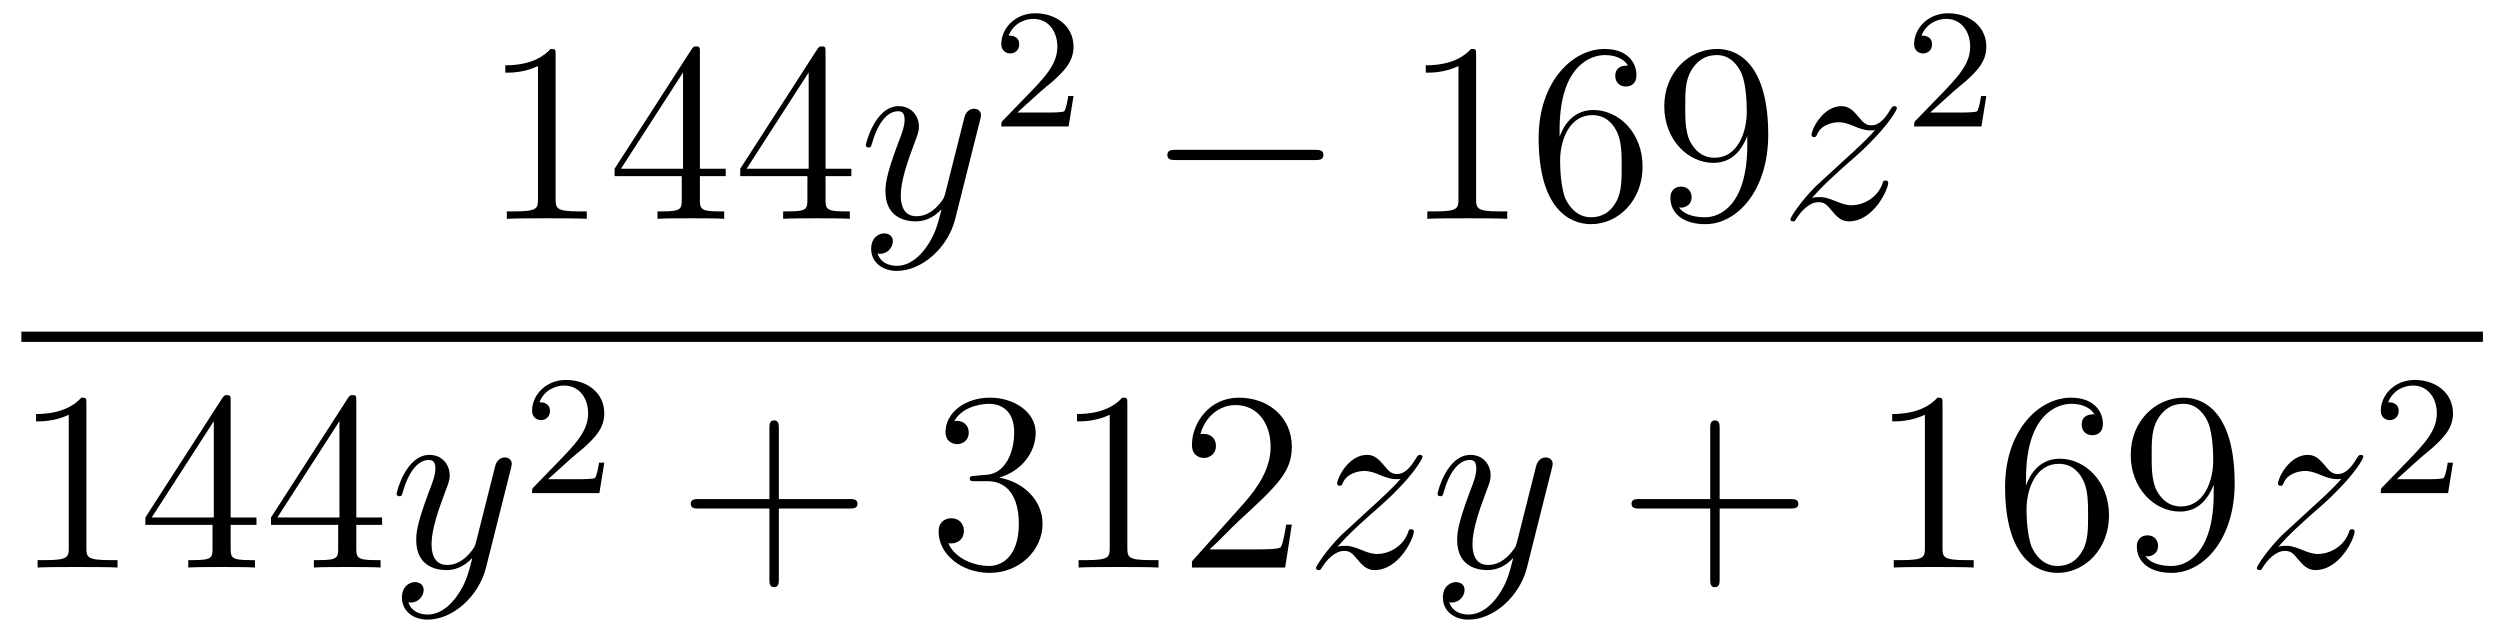 <?xml version='1.0'?>
<!-- This file was generated by dvisvgm 1.14.1 -->
<svg height='30pt' version='1.1' viewBox='0 -30 117 30' width='117pt' xmlns='http://www.w3.org/2000/svg' xmlns:xlink='http://www.w3.org/1999/xlink'>
<g id='page1'>
<g transform='matrix(1 0 0 1 -129 637)'>
<path d='M155.003 -664.422C155.003 -664.698 155.003 -664.709 154.764 -664.709C154.477 -664.387 153.879 -663.944 152.648 -663.944V-663.598C152.923 -663.598 153.52 -663.598 154.178 -663.908V-657.68C154.178 -657.25 154.142 -657.107 153.09 -657.107H152.72V-656.76C153.042 -656.784 154.202 -656.784 154.596 -656.784C154.991 -656.784 156.138 -656.784 156.461 -656.76V-657.107H156.091C155.039 -657.107 155.003 -657.25 155.003 -657.68V-664.422ZM161.755 -664.542C161.755 -664.769 161.755 -664.829 161.588 -664.829C161.492 -664.829 161.457 -664.829 161.361 -664.686L157.763 -659.103V-658.756H160.906V-657.668C160.906 -657.226 160.883 -657.107 160.01 -657.107H159.771V-656.76C160.046 -656.784 160.99 -656.784 161.325 -656.784S162.616 -656.784 162.891 -656.76V-657.107H162.652C161.791 -657.107 161.755 -657.226 161.755 -657.668V-658.756H162.963V-659.103H161.755V-664.542ZM160.966 -663.61V-659.103H158.061L160.966 -663.61ZM167.635 -664.542C167.635 -664.769 167.635 -664.829 167.468 -664.829C167.372 -664.829 167.336 -664.829 167.241 -664.686L163.643 -659.103V-658.756H166.786V-657.668C166.786 -657.226 166.763 -657.107 165.89 -657.107H165.651V-656.76C165.926 -656.784 166.87 -656.784 167.205 -656.784S168.496 -656.784 168.771 -656.76V-657.107H168.532C167.671 -657.107 167.635 -657.226 167.635 -657.668V-658.756H168.843V-659.103H167.635V-664.542ZM166.846 -663.61V-659.103H163.941L166.846 -663.61Z' fill-rule='evenodd'/>
<path d='M172.341 -655.421C172.018 -654.967 171.552 -654.56 170.966 -654.56C170.822 -654.56 170.249 -654.584 170.069 -655.134C170.105 -655.122 170.165 -655.122 170.189 -655.122C170.548 -655.122 170.787 -655.433 170.787 -655.708C170.787 -655.983 170.559 -656.079 170.38 -656.079C170.189 -656.079 169.77 -655.935 169.77 -655.349C169.77 -654.74 170.285 -654.321 170.966 -654.321C172.161 -654.321 173.369 -655.421 173.703 -656.748L174.875 -661.41C174.887 -661.47 174.911 -661.542 174.911 -661.613C174.911 -661.793 174.767 -661.912 174.588 -661.912C174.48 -661.912 174.23 -661.864 174.134 -661.506L173.249 -657.991C173.19 -657.776 173.19 -657.752 173.094 -657.621C172.854 -657.286 172.46 -656.88 171.886 -656.88C171.217 -656.88 171.157 -657.537 171.157 -657.86C171.157 -658.541 171.48 -659.462 171.803 -660.322C171.934 -660.669 172.006 -660.836 172.006 -661.075C172.006 -661.578 171.647 -662.032 171.061 -662.032C169.962 -662.032 169.52 -660.298 169.52 -660.203C169.52 -660.155 169.567 -660.095 169.651 -660.095C169.759 -660.095 169.77 -660.143 169.818 -660.31C170.105 -661.314 170.559 -661.793 171.026 -661.793C171.133 -661.793 171.336 -661.793 171.336 -661.398C171.336 -661.087 171.205 -660.741 171.026 -660.287C170.44 -658.72 170.44 -658.326 170.44 -658.039C170.44 -656.903 171.253 -656.64 171.85 -656.64C172.197 -656.64 172.628 -656.748 173.046 -657.19L173.058 -657.178C172.879 -656.473 172.759 -656.007 172.341 -655.421Z' fill-rule='evenodd'/>
<path d='M177.687 -662.706C177.815 -662.825 178.149 -663.088 178.277 -663.2C178.771 -663.654 179.241 -664.092 179.241 -664.817C179.241 -665.765 178.444 -666.379 177.448 -666.379C176.492 -666.379 175.862 -665.654 175.862 -664.945C175.862 -664.554 176.173 -664.498 176.285 -664.498C176.452 -664.498 176.699 -664.618 176.699 -664.921C176.699 -665.335 176.301 -665.335 176.205 -665.335C176.436 -665.917 176.97 -666.116 177.36 -666.116C178.102 -666.116 178.484 -665.487 178.484 -664.817C178.484 -663.988 177.902 -663.383 176.962 -662.419L175.958 -661.383C175.862 -661.295 175.862 -661.279 175.862 -661.08H179.01L179.241 -662.506H178.994C178.97 -662.347 178.906 -661.948 178.811 -661.797C178.763 -661.733 178.157 -661.733 178.03 -661.733H176.611L177.687 -662.706Z' fill-rule='evenodd'/>
<path d='M190.518 -659.509C190.721 -659.509 190.936 -659.509 190.936 -659.748C190.936 -659.988 190.721 -659.988 190.518 -659.988H184.051C183.848 -659.988 183.632 -659.988 183.632 -659.748C183.632 -659.509 183.848 -659.509 184.051 -659.509H190.518Z' fill-rule='evenodd'/>
<path d='M198.082 -664.422C198.082 -664.698 198.082 -664.709 197.842 -664.709C197.555 -664.387 196.957 -663.944 195.726 -663.944V-663.598C196.001 -663.598 196.598 -663.598 197.256 -663.908V-657.68C197.256 -657.25 197.22 -657.107 196.169 -657.107H195.798V-656.76C196.121 -656.784 197.28 -656.784 197.675 -656.784C198.07 -656.784 199.217 -656.784 199.54 -656.76V-657.107H199.169C198.118 -657.107 198.082 -657.25 198.082 -657.68V-664.422ZM201.989 -660.92C201.989 -663.944 203.459 -664.422 204.104 -664.422C204.535 -664.422 204.965 -664.291 205.193 -663.933C205.049 -663.933 204.594 -663.933 204.594 -663.442C204.594 -663.179 204.774 -662.952 205.085 -662.952C205.384 -662.952 205.586 -663.132 205.586 -663.478C205.586 -664.1 205.133 -664.709 204.092 -664.709C202.586 -664.709 201.008 -663.168 201.008 -660.537C201.008 -657.25 202.442 -656.509 203.459 -656.509C204.762 -656.509 205.873 -657.645 205.873 -659.199C205.873 -660.788 204.762 -661.852 203.567 -661.852C202.502 -661.852 202.108 -660.932 201.989 -660.597V-660.92ZM203.459 -656.832C202.705 -656.832 202.348 -657.501 202.24 -657.752C202.132 -658.063 202.013 -658.649 202.013 -659.486C202.013 -660.43 202.442 -661.613 203.519 -661.613C204.176 -661.613 204.523 -661.171 204.702 -660.765C204.894 -660.322 204.894 -659.725 204.894 -659.211C204.894 -658.601 204.894 -658.063 204.666 -657.609C204.367 -657.035 203.936 -656.832 203.459 -656.832ZM210.774 -660.239C210.774 -657.417 209.518 -656.832 208.801 -656.832C208.514 -656.832 207.881 -656.868 207.582 -657.286H207.654C207.737 -657.262 208.168 -657.334 208.168 -657.776C208.168 -658.039 207.988 -658.266 207.677 -658.266C207.366 -658.266 207.175 -658.063 207.175 -657.752C207.175 -657.011 207.773 -656.509 208.813 -656.509C210.307 -656.509 211.753 -658.099 211.753 -660.693C211.753 -663.908 210.415 -664.709 209.363 -664.709C208.048 -664.709 206.888 -663.61 206.888 -662.032C206.888 -660.454 208 -659.378 209.195 -659.378C210.08 -659.378 210.534 -660.023 210.774 -660.633V-660.239ZM209.243 -659.617C208.49 -659.617 208.168 -660.227 208.06 -660.454C207.869 -660.908 207.869 -661.482 207.869 -662.02C207.869 -662.689 207.869 -663.263 208.18 -663.753C208.394 -664.076 208.717 -664.422 209.363 -664.422C210.044 -664.422 210.391 -663.825 210.51 -663.55C210.749 -662.964 210.749 -661.948 210.749 -661.769C210.749 -660.765 210.295 -659.617 209.243 -659.617Z' fill-rule='evenodd'/>
<path d='M213.793 -657.728C214.307 -658.314 214.726 -658.685 215.323 -659.223C216.041 -659.844 216.352 -660.143 216.518 -660.322C217.356 -661.147 217.774 -661.841 217.774 -661.936C217.774 -662.032 217.678 -662.032 217.655 -662.032C217.571 -662.032 217.547 -661.984 217.487 -661.9C217.188 -661.386 216.901 -661.135 216.59 -661.135C216.34 -661.135 216.208 -661.243 215.981 -661.53C215.73 -661.828 215.526 -662.032 215.179 -662.032C214.307 -662.032 213.781 -660.944 213.781 -660.693C213.781 -660.657 213.793 -660.585 213.901 -660.585C213.996 -660.585 214.008 -660.633 214.044 -660.717C214.248 -661.195 214.822 -661.279 215.048 -661.279C215.299 -661.279 215.538 -661.195 215.789 -661.087C216.244 -660.896 216.436 -660.896 216.554 -660.896C216.638 -660.896 216.686 -660.896 216.746 -660.908C216.352 -660.442 215.706 -659.868 215.168 -659.378L213.961 -658.266C213.232 -657.525 212.789 -656.82 212.789 -656.736C212.789 -656.664 212.849 -656.64 212.921 -656.64C212.992 -656.64 213.004 -656.652 213.088 -656.796C213.28 -657.095 213.661 -657.537 214.104 -657.537C214.355 -657.537 214.475 -657.453 214.714 -657.154C214.94 -656.892 215.144 -656.64 215.526 -656.64C216.698 -656.64 217.368 -658.159 217.368 -658.433C217.368 -658.481 217.356 -658.553 217.236 -658.553C217.14 -658.553 217.128 -658.505 217.092 -658.386C216.829 -657.68 216.124 -657.393 215.658 -657.393C215.407 -657.393 215.168 -657.477 214.916 -657.585C214.439 -657.776 214.307 -657.776 214.152 -657.776C214.032 -657.776 213.901 -657.776 213.793 -657.728Z' fill-rule='evenodd'/>
<path d='M220.408 -662.706C220.535 -662.825 220.87 -663.088 220.997 -663.2C221.491 -663.654 221.96 -664.092 221.96 -664.817C221.96 -665.765 221.164 -666.379 220.168 -666.379C219.212 -666.379 218.582 -665.654 218.582 -664.945C218.582 -664.554 218.893 -664.498 219.005 -664.498C219.172 -664.498 219.419 -664.618 219.419 -664.921C219.419 -665.335 219.02 -665.335 218.926 -665.335C219.156 -665.917 219.69 -666.116 220.08 -666.116C220.822 -666.116 221.204 -665.487 221.204 -664.817C221.204 -663.988 220.622 -663.383 219.682 -662.419L218.678 -661.383C218.582 -661.295 218.582 -661.279 218.582 -661.08H221.73L221.96 -662.506H221.713C221.69 -662.347 221.627 -661.948 221.531 -661.797C221.483 -661.733 220.877 -661.733 220.75 -661.733H219.331L220.408 -662.706Z' fill-rule='evenodd'/>
<path d='M130 -651H245.2V-651.48H130'/>
<path d='M133.043 -648.102C133.043 -648.378 133.043 -648.389 132.804 -648.389C132.517 -648.067 131.919 -647.624 130.688 -647.624V-647.278C130.963 -647.278 131.56 -647.278 132.218 -647.588V-641.36C132.218 -640.93 132.182 -640.787 131.13 -640.787H130.76V-640.44C131.082 -640.464 132.242 -640.464 132.636 -640.464C133.031 -640.464 134.178 -640.464 134.501 -640.44V-640.787H134.131C133.079 -640.787 133.043 -640.93 133.043 -641.36V-648.102ZM139.795 -648.222C139.795 -648.449 139.795 -648.509 139.628 -648.509C139.532 -648.509 139.497 -648.509 139.401 -648.366L135.803 -642.783V-642.436H138.946V-641.348C138.946 -640.906 138.923 -640.787 138.05 -640.787H137.811V-640.44C138.086 -640.464 139.03 -640.464 139.365 -640.464C139.7 -640.464 140.656 -640.464 140.931 -640.44V-640.787H140.692C139.831 -640.787 139.795 -640.906 139.795 -641.348V-642.436H141.003V-642.783H139.795V-648.222ZM139.006 -647.29V-642.783H136.101L139.006 -647.29ZM145.675 -648.222C145.675 -648.449 145.675 -648.509 145.508 -648.509C145.412 -648.509 145.376 -648.509 145.281 -648.366L141.683 -642.783V-642.436H144.826V-641.348C144.826 -640.906 144.803 -640.787 143.93 -640.787H143.691V-640.44C143.966 -640.464 144.91 -640.464 145.245 -640.464C145.58 -640.464 146.536 -640.464 146.811 -640.44V-640.787H146.572C145.711 -640.787 145.675 -640.906 145.675 -641.348V-642.436H146.883V-642.783H145.675V-648.222ZM144.886 -647.29V-642.783H141.981L144.886 -647.29Z' fill-rule='evenodd'/>
<path d='M150.381 -639.101C150.058 -638.647 149.592 -638.24 149.006 -638.24C148.862 -638.24 148.289 -638.264 148.109 -638.814C148.145 -638.802 148.205 -638.802 148.229 -638.802C148.588 -638.802 148.827 -639.113 148.827 -639.388C148.827 -639.663 148.599 -639.759 148.42 -639.759C148.229 -639.759 147.81 -639.615 147.81 -639.029C147.81 -638.42 148.325 -638.001 149.006 -638.001C150.201 -638.001 151.409 -639.101 151.743 -640.428L152.915 -645.09C152.927 -645.15 152.951 -645.222 152.951 -645.293C152.951 -645.473 152.807 -645.592 152.628 -645.592C152.52 -645.592 152.27 -645.544 152.174 -645.186L151.289 -641.671C151.23 -641.456 151.23 -641.432 151.134 -641.301C150.894 -640.966 150.5 -640.56 149.926 -640.56C149.257 -640.56 149.197 -641.217 149.197 -641.54C149.197 -642.221 149.52 -643.142 149.843 -644.002C149.974 -644.349 150.046 -644.516 150.046 -644.755C150.046 -645.258 149.687 -645.712 149.101 -645.712C148.002 -645.712 147.56 -643.978 147.56 -643.883C147.56 -643.835 147.607 -643.775 147.691 -643.775C147.799 -643.775 147.81 -643.823 147.858 -643.99C148.145 -644.994 148.599 -645.473 149.066 -645.473C149.173 -645.473 149.376 -645.473 149.376 -645.078C149.376 -644.767 149.245 -644.421 149.066 -643.967C148.48 -642.4 148.48 -642.006 148.48 -641.719C148.48 -640.583 149.293 -640.32 149.89 -640.32C150.237 -640.32 150.668 -640.428 151.086 -640.87L151.098 -640.858C150.919 -640.153 150.799 -639.687 150.381 -639.101Z' fill-rule='evenodd'/>
<path d='M155.727 -645.546C155.855 -645.665 156.189 -645.928 156.317 -646.04C156.811 -646.494 157.281 -646.932 157.281 -647.657C157.281 -648.605 156.484 -649.219 155.488 -649.219C154.532 -649.219 153.902 -648.494 153.902 -647.785C153.902 -647.394 154.213 -647.338 154.325 -647.338C154.492 -647.338 154.739 -647.458 154.739 -647.761C154.739 -648.175 154.341 -648.175 154.245 -648.175C154.476 -648.757 155.01 -648.956 155.4 -648.956C156.142 -648.956 156.524 -648.327 156.524 -647.657C156.524 -646.828 155.942 -646.223 155.002 -645.259L153.998 -644.223C153.902 -644.135 153.902 -644.119 153.902 -643.92H157.05L157.281 -645.346H157.034C157.01 -645.187 156.946 -644.788 156.851 -644.637C156.803 -644.573 156.197 -644.573 156.07 -644.573H154.651L155.727 -645.546Z' fill-rule='evenodd'/>
<path d='M165.45 -643.201H168.749C168.916 -643.201 169.132 -643.201 169.132 -643.417C169.132 -643.644 168.928 -643.644 168.749 -643.644H165.45V-646.943C165.45 -647.11 165.45 -647.326 165.234 -647.326C165.008 -647.326 165.008 -647.122 165.008 -646.943V-643.644H161.708C161.541 -643.644 161.326 -643.644 161.326 -643.428C161.326 -643.201 161.529 -643.201 161.708 -643.201H165.008V-639.902C165.008 -639.735 165.008 -639.52 165.222 -639.52C165.45 -639.52 165.45 -639.723 165.45 -639.902V-643.201Z' fill-rule='evenodd'/>
<path d='M174.637 -644.732C174.433 -644.72 174.386 -644.707 174.386 -644.6C174.386 -644.481 174.446 -644.481 174.661 -644.481H175.211C176.227 -644.481 176.681 -643.644 176.681 -642.496C176.681 -640.93 175.868 -640.512 175.282 -640.512C174.708 -640.512 173.728 -640.787 173.382 -641.576C173.764 -641.516 174.111 -641.731 174.111 -642.161C174.111 -642.508 173.86 -642.747 173.525 -642.747C173.238 -642.747 172.927 -642.58 172.927 -642.126C172.927 -641.062 173.991 -640.189 175.318 -640.189C176.741 -640.189 177.792 -641.277 177.792 -642.484C177.792 -643.584 176.908 -644.445 175.76 -644.648C176.8 -644.947 177.47 -645.819 177.47 -646.752C177.47 -647.696 176.49 -648.389 175.33 -648.389C174.135 -648.389 173.25 -647.66 173.25 -646.788C173.25 -646.309 173.621 -646.214 173.8 -646.214C174.051 -646.214 174.338 -646.393 174.338 -646.752C174.338 -647.134 174.051 -647.302 173.788 -647.302C173.716 -647.302 173.693 -647.302 173.657 -647.29C174.111 -648.102 175.234 -648.102 175.294 -648.102C175.689 -648.102 176.466 -647.923 176.466 -646.752C176.466 -646.525 176.43 -645.855 176.083 -645.341C175.725 -644.815 175.318 -644.779 174.995 -644.767L174.637 -644.732ZM181.76 -648.102C181.76 -648.378 181.76 -648.389 181.521 -648.389C181.234 -648.067 180.636 -647.624 179.405 -647.624V-647.278C179.68 -647.278 180.277 -647.278 180.935 -647.588V-641.36C180.935 -640.93 180.899 -640.787 179.847 -640.787H179.477V-640.44C179.799 -640.464 180.959 -640.464 181.353 -640.464C181.748 -640.464 182.896 -640.464 183.218 -640.44V-640.787H182.848C181.796 -640.787 181.76 -640.93 181.76 -641.36V-648.102ZM189.457 -642.448H189.194C189.158 -642.245 189.062 -641.587 188.943 -641.396C188.859 -641.289 188.178 -641.289 187.819 -641.289H185.608C185.931 -641.564 186.66 -642.329 186.97 -642.616C188.787 -644.289 189.457 -644.911 189.457 -646.094C189.457 -647.469 188.369 -648.389 186.982 -648.389C185.596 -648.389 184.783 -647.206 184.783 -646.178C184.783 -645.568 185.309 -645.568 185.345 -645.568C185.596 -645.568 185.906 -645.747 185.906 -646.13C185.906 -646.465 185.679 -646.692 185.345 -646.692C185.237 -646.692 185.213 -646.692 185.177 -646.68C185.405 -647.493 186.05 -648.043 186.827 -648.043C187.843 -648.043 188.465 -647.194 188.465 -646.094C188.465 -645.078 187.879 -644.193 187.198 -643.428L184.783 -640.727V-640.44H189.146L189.457 -642.448Z' fill-rule='evenodd'/>
<path d='M191.592 -641.408C192.106 -641.994 192.524 -642.365 193.122 -642.903C193.84 -643.524 194.15 -643.823 194.317 -644.002C195.155 -644.827 195.572 -645.521 195.572 -645.616C195.572 -645.712 195.478 -645.712 195.454 -645.712C195.37 -645.712 195.346 -645.664 195.286 -645.58C194.987 -645.066 194.7 -644.815 194.389 -644.815C194.138 -644.815 194.006 -644.923 193.78 -645.21C193.529 -645.508 193.326 -645.712 192.978 -645.712C192.106 -645.712 191.58 -644.624 191.58 -644.373C191.58 -644.337 191.592 -644.265 191.7 -644.265C191.795 -644.265 191.807 -644.313 191.843 -644.397C192.047 -644.875 192.62 -644.959 192.847 -644.959C193.098 -644.959 193.337 -644.875 193.589 -644.767C194.042 -644.576 194.234 -644.576 194.353 -644.576C194.437 -644.576 194.485 -644.576 194.545 -644.588C194.15 -644.122 193.505 -643.548 192.967 -643.058L191.76 -641.946C191.03 -641.205 190.588 -640.5 190.588 -640.416C190.588 -640.344 190.648 -640.32 190.719 -640.32C190.791 -640.32 190.803 -640.332 190.887 -640.476C191.078 -640.775 191.46 -641.217 191.903 -641.217C192.154 -641.217 192.274 -641.133 192.512 -640.834C192.739 -640.572 192.943 -640.32 193.326 -640.32C194.497 -640.32 195.167 -641.839 195.167 -642.113C195.167 -642.161 195.155 -642.233 195.035 -642.233C194.939 -642.233 194.927 -642.185 194.892 -642.066C194.628 -641.36 193.922 -641.073 193.457 -641.073C193.206 -641.073 192.967 -641.157 192.715 -641.265C192.238 -641.456 192.106 -641.456 191.951 -641.456C191.831 -641.456 191.7 -641.456 191.592 -641.408Z' fill-rule='evenodd'/>
<path d='M199.097 -639.101C198.774 -638.647 198.307 -638.24 197.722 -638.24C197.578 -638.24 197.004 -638.264 196.825 -638.814C196.861 -638.802 196.92 -638.802 196.944 -638.802C197.303 -638.802 197.543 -639.113 197.543 -639.388C197.543 -639.663 197.315 -639.759 197.136 -639.759C196.944 -639.759 196.526 -639.615 196.526 -639.029C196.526 -638.42 197.04 -638.001 197.722 -638.001C198.917 -638.001 200.124 -639.101 200.459 -640.428L201.63 -645.09C201.642 -645.15 201.666 -645.222 201.666 -645.293C201.666 -645.473 201.523 -645.592 201.343 -645.592C201.236 -645.592 200.986 -645.544 200.89 -645.186L200.005 -641.671C199.945 -641.456 199.945 -641.432 199.849 -641.301C199.61 -640.966 199.216 -640.56 198.642 -640.56C197.972 -640.56 197.912 -641.217 197.912 -641.54C197.912 -642.221 198.235 -643.142 198.558 -644.002C198.69 -644.349 198.762 -644.516 198.762 -644.755C198.762 -645.258 198.403 -645.712 197.818 -645.712C196.717 -645.712 196.276 -643.978 196.276 -643.883C196.276 -643.835 196.322 -643.775 196.406 -643.775C196.514 -643.775 196.526 -643.823 196.574 -643.99C196.861 -644.994 197.315 -645.473 197.782 -645.473C197.888 -645.473 198.092 -645.473 198.092 -645.078C198.092 -644.767 197.96 -644.421 197.782 -643.967C197.196 -642.4 197.196 -642.006 197.196 -641.719C197.196 -640.583 198.008 -640.32 198.606 -640.32C198.953 -640.32 199.384 -640.428 199.801 -640.87L199.813 -640.858C199.634 -640.153 199.514 -639.687 199.097 -639.101Z' fill-rule='evenodd'/>
<path d='M209.48 -643.201H212.779C212.946 -643.201 213.162 -643.201 213.162 -643.417C213.162 -643.644 212.958 -643.644 212.779 -643.644H209.48V-646.943C209.48 -647.11 209.48 -647.326 209.264 -647.326C209.038 -647.326 209.038 -647.122 209.038 -646.943V-643.644H205.739C205.571 -643.644 205.356 -643.644 205.356 -643.428C205.356 -643.201 205.559 -643.201 205.739 -643.201H209.038V-639.902C209.038 -639.735 209.038 -639.52 209.252 -639.52C209.48 -639.52 209.48 -639.723 209.48 -639.902V-643.201Z' fill-rule='evenodd'/>
<path d='M219.91 -648.102C219.91 -648.378 219.91 -648.389 219.671 -648.389C219.384 -648.067 218.786 -647.624 217.555 -647.624V-647.278C217.83 -647.278 218.428 -647.278 219.085 -647.588V-641.36C219.085 -640.93 219.049 -640.787 217.997 -640.787H217.627V-640.44C217.95 -640.464 219.109 -640.464 219.504 -640.464C219.899 -640.464 221.046 -640.464 221.369 -640.44V-640.787H220.998C219.946 -640.787 219.91 -640.93 219.91 -641.36V-648.102ZM223.818 -644.6C223.818 -647.624 225.288 -648.102 225.934 -648.102C226.364 -648.102 226.794 -647.971 227.021 -647.613C226.878 -647.613 226.423 -647.613 226.423 -647.122C226.423 -646.859 226.603 -646.632 226.914 -646.632C227.213 -646.632 227.416 -646.812 227.416 -647.158C227.416 -647.78 226.962 -648.389 225.922 -648.389C224.416 -648.389 222.838 -646.848 222.838 -644.217C222.838 -640.93 224.272 -640.189 225.288 -640.189C226.591 -640.189 227.702 -641.325 227.702 -642.879C227.702 -644.468 226.591 -645.532 225.396 -645.532C224.332 -645.532 223.937 -644.612 223.818 -644.277V-644.6ZM225.288 -640.512C224.534 -640.512 224.177 -641.181 224.069 -641.432C223.961 -641.743 223.842 -642.329 223.842 -643.166C223.842 -644.11 224.272 -645.293 225.348 -645.293C226.006 -645.293 226.352 -644.851 226.531 -644.445C226.722 -644.002 226.722 -643.405 226.722 -642.891C226.722 -642.281 226.722 -641.743 226.495 -641.289C226.196 -640.715 225.766 -640.512 225.288 -640.512ZM232.602 -643.919C232.602 -641.097 231.347 -640.512 230.63 -640.512C230.344 -640.512 229.709 -640.548 229.411 -640.966H229.482C229.566 -640.942 229.997 -641.014 229.997 -641.456C229.997 -641.719 229.817 -641.946 229.506 -641.946S229.004 -641.743 229.004 -641.432C229.004 -640.691 229.602 -640.189 230.642 -640.189C232.136 -640.189 233.582 -641.779 233.582 -644.373C233.582 -647.588 232.243 -648.389 231.192 -648.389C229.877 -648.389 228.718 -647.29 228.718 -645.712C228.718 -644.134 229.829 -643.058 231.024 -643.058C231.91 -643.058 232.363 -643.703 232.602 -644.313V-643.919ZM231.072 -643.297C230.32 -643.297 229.997 -643.907 229.889 -644.134C229.698 -644.588 229.698 -645.162 229.698 -645.7C229.698 -646.369 229.698 -646.943 230.009 -647.433C230.224 -647.756 230.546 -648.102 231.192 -648.102C231.874 -648.102 232.22 -647.505 232.339 -647.23C232.578 -646.644 232.578 -645.628 232.578 -645.449C232.578 -644.445 232.124 -643.297 231.072 -643.297Z' fill-rule='evenodd'/>
<path d='M235.622 -641.408C236.136 -641.994 236.555 -642.365 237.152 -642.903C237.87 -643.524 238.181 -643.823 238.348 -644.002C239.185 -644.827 239.603 -645.521 239.603 -645.616C239.603 -645.712 239.507 -645.712 239.484 -645.712C239.4 -645.712 239.376 -645.664 239.316 -645.58C239.017 -645.066 238.73 -644.815 238.42 -644.815C238.169 -644.815 238.037 -644.923 237.81 -645.21C237.559 -645.508 237.355 -645.712 237.008 -645.712C236.136 -645.712 235.61 -644.624 235.61 -644.373C235.61 -644.337 235.622 -644.265 235.729 -644.265C235.825 -644.265 235.837 -644.313 235.873 -644.397C236.076 -644.875 236.651 -644.959 236.878 -644.959C237.128 -644.959 237.367 -644.875 237.618 -644.767C238.073 -644.576 238.264 -644.576 238.384 -644.576C238.468 -644.576 238.516 -644.576 238.576 -644.588C238.181 -644.122 237.535 -643.548 236.996 -643.058L235.789 -641.946C235.061 -641.205 234.618 -640.5 234.618 -640.416C234.618 -640.344 234.678 -640.32 234.75 -640.32C234.821 -640.32 234.833 -640.332 234.917 -640.476C235.108 -640.775 235.49 -641.217 235.933 -641.217C236.184 -641.217 236.304 -641.133 236.543 -640.834C236.77 -640.572 236.974 -640.32 237.355 -640.32C238.528 -640.32 239.196 -641.839 239.196 -642.113C239.196 -642.161 239.185 -642.233 239.065 -642.233C238.969 -642.233 238.957 -642.185 238.921 -642.066C238.658 -641.36 237.953 -641.073 237.487 -641.073C237.236 -641.073 236.996 -641.157 236.746 -641.265C236.268 -641.456 236.136 -641.456 235.981 -641.456C235.861 -641.456 235.729 -641.456 235.622 -641.408Z' fill-rule='evenodd'/>
<path d='M242.248 -645.546C242.375 -645.665 242.71 -645.928 242.837 -646.04C243.331 -646.494 243.8 -646.932 243.8 -647.657C243.8 -648.605 243.004 -649.219 242.008 -649.219C241.052 -649.219 240.422 -648.494 240.422 -647.785C240.422 -647.394 240.733 -647.338 240.845 -647.338C241.012 -647.338 241.259 -647.458 241.259 -647.761C241.259 -648.175 240.86 -648.175 240.766 -648.175C240.996 -648.757 241.53 -648.956 241.92 -648.956C242.662 -648.956 243.044 -648.327 243.044 -647.657C243.044 -646.828 242.462 -646.223 241.522 -645.259L240.518 -644.223C240.422 -644.135 240.422 -644.119 240.422 -643.92H243.57L243.8 -645.346H243.553C243.53 -645.187 243.467 -644.788 243.371 -644.637C243.323 -644.573 242.717 -644.573 242.59 -644.573H241.171L242.248 -645.546Z' fill-rule='evenodd'/>
</g>
</g>
</svg>
